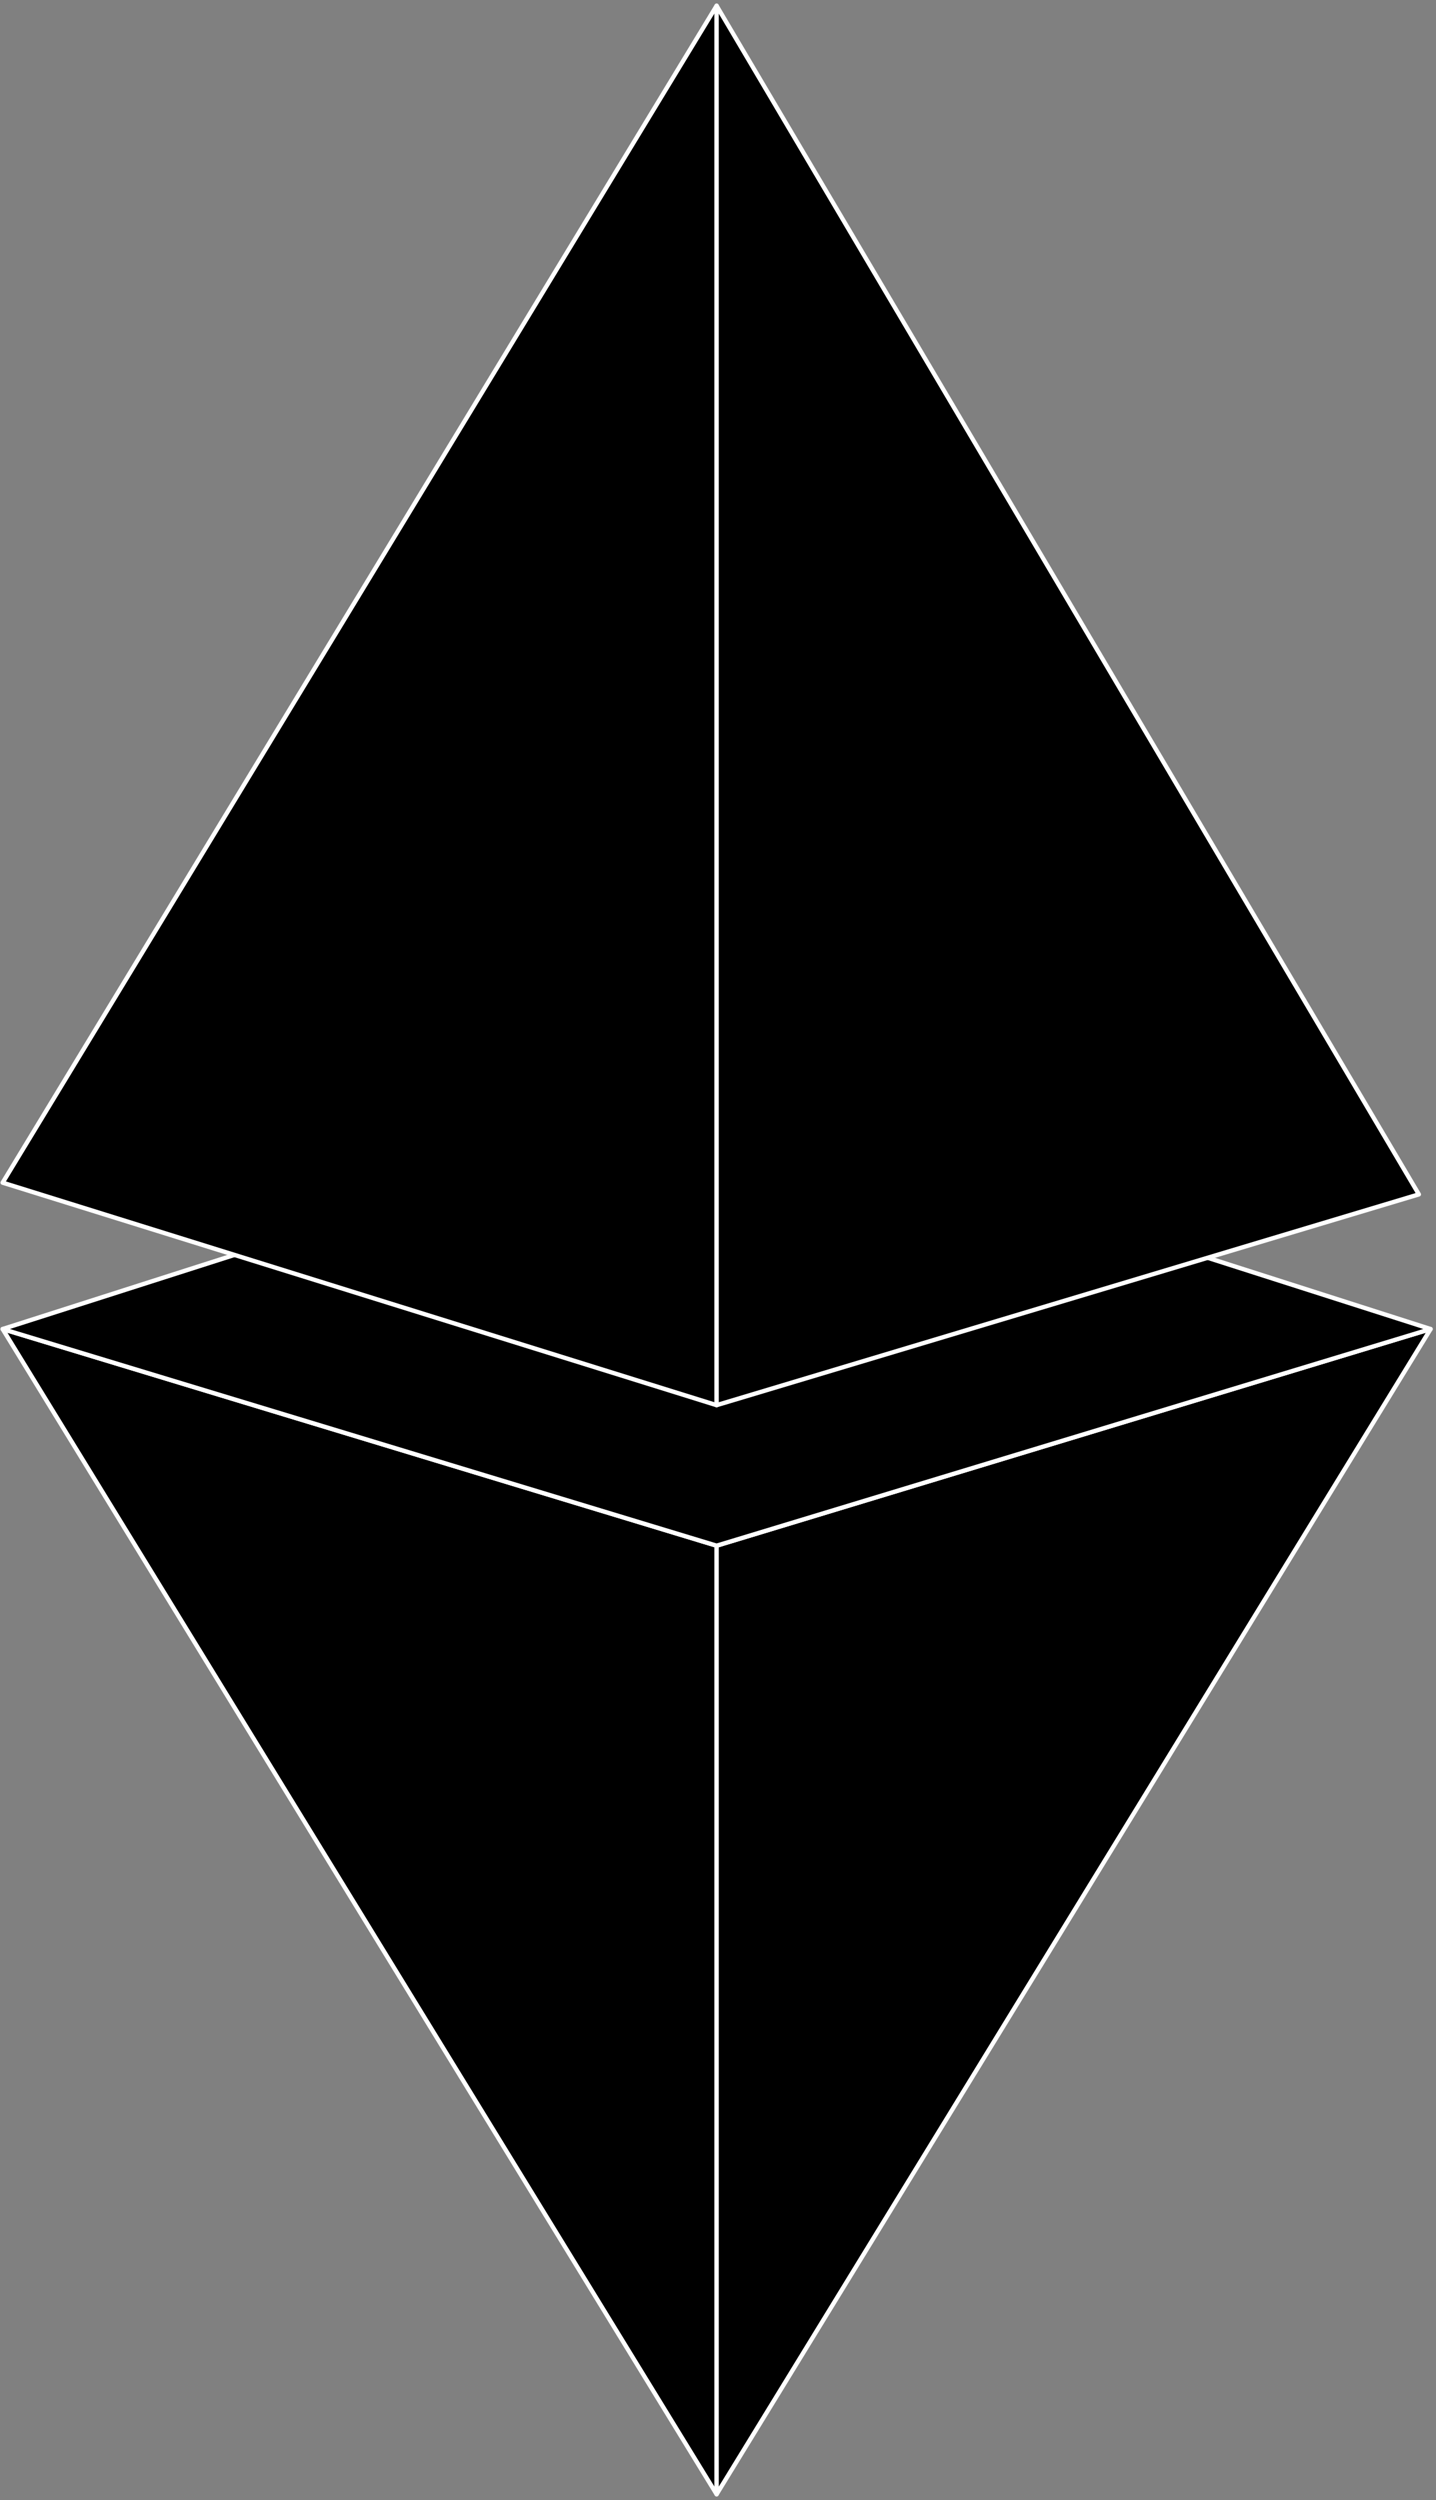 <svg width="250" height="435" viewBox="0 0 250 435" fill="none" xmlns="http://www.w3.org/2000/svg">
<rect x="0" y="0" width="250" height="435" fill="#808080" stroke="none"/>
<path d="M124.757 268.951L0.461 231.254L124.757 434V268.951Z" fill="black" stroke="white" stroke-width="0.755" stroke-linejoin="round"/>
<path d="M124.758 268.951L249.055 231.254L124.758 434V268.951Z" fill="black" stroke="white" stroke-width="0.755" stroke-linejoin="round"/>
<path d="M0.461 231.254L124.757 268.951L249.054 231.254L124.757 191.52L0.461 231.254Z" fill="black" stroke="white" stroke-width="0.755" stroke-linejoin="round"/>
<path d="M124.757 1L0.461 205.784L124.757 244.499V1Z" fill="black" stroke="white" stroke-width="0.755" stroke-linejoin="round"/>
<path d="M124.757 1L247.016 207.821L124.757 244.499V1Z" fill="black" stroke="white" stroke-width="0.755" stroke-linejoin="round"/>
</svg>
